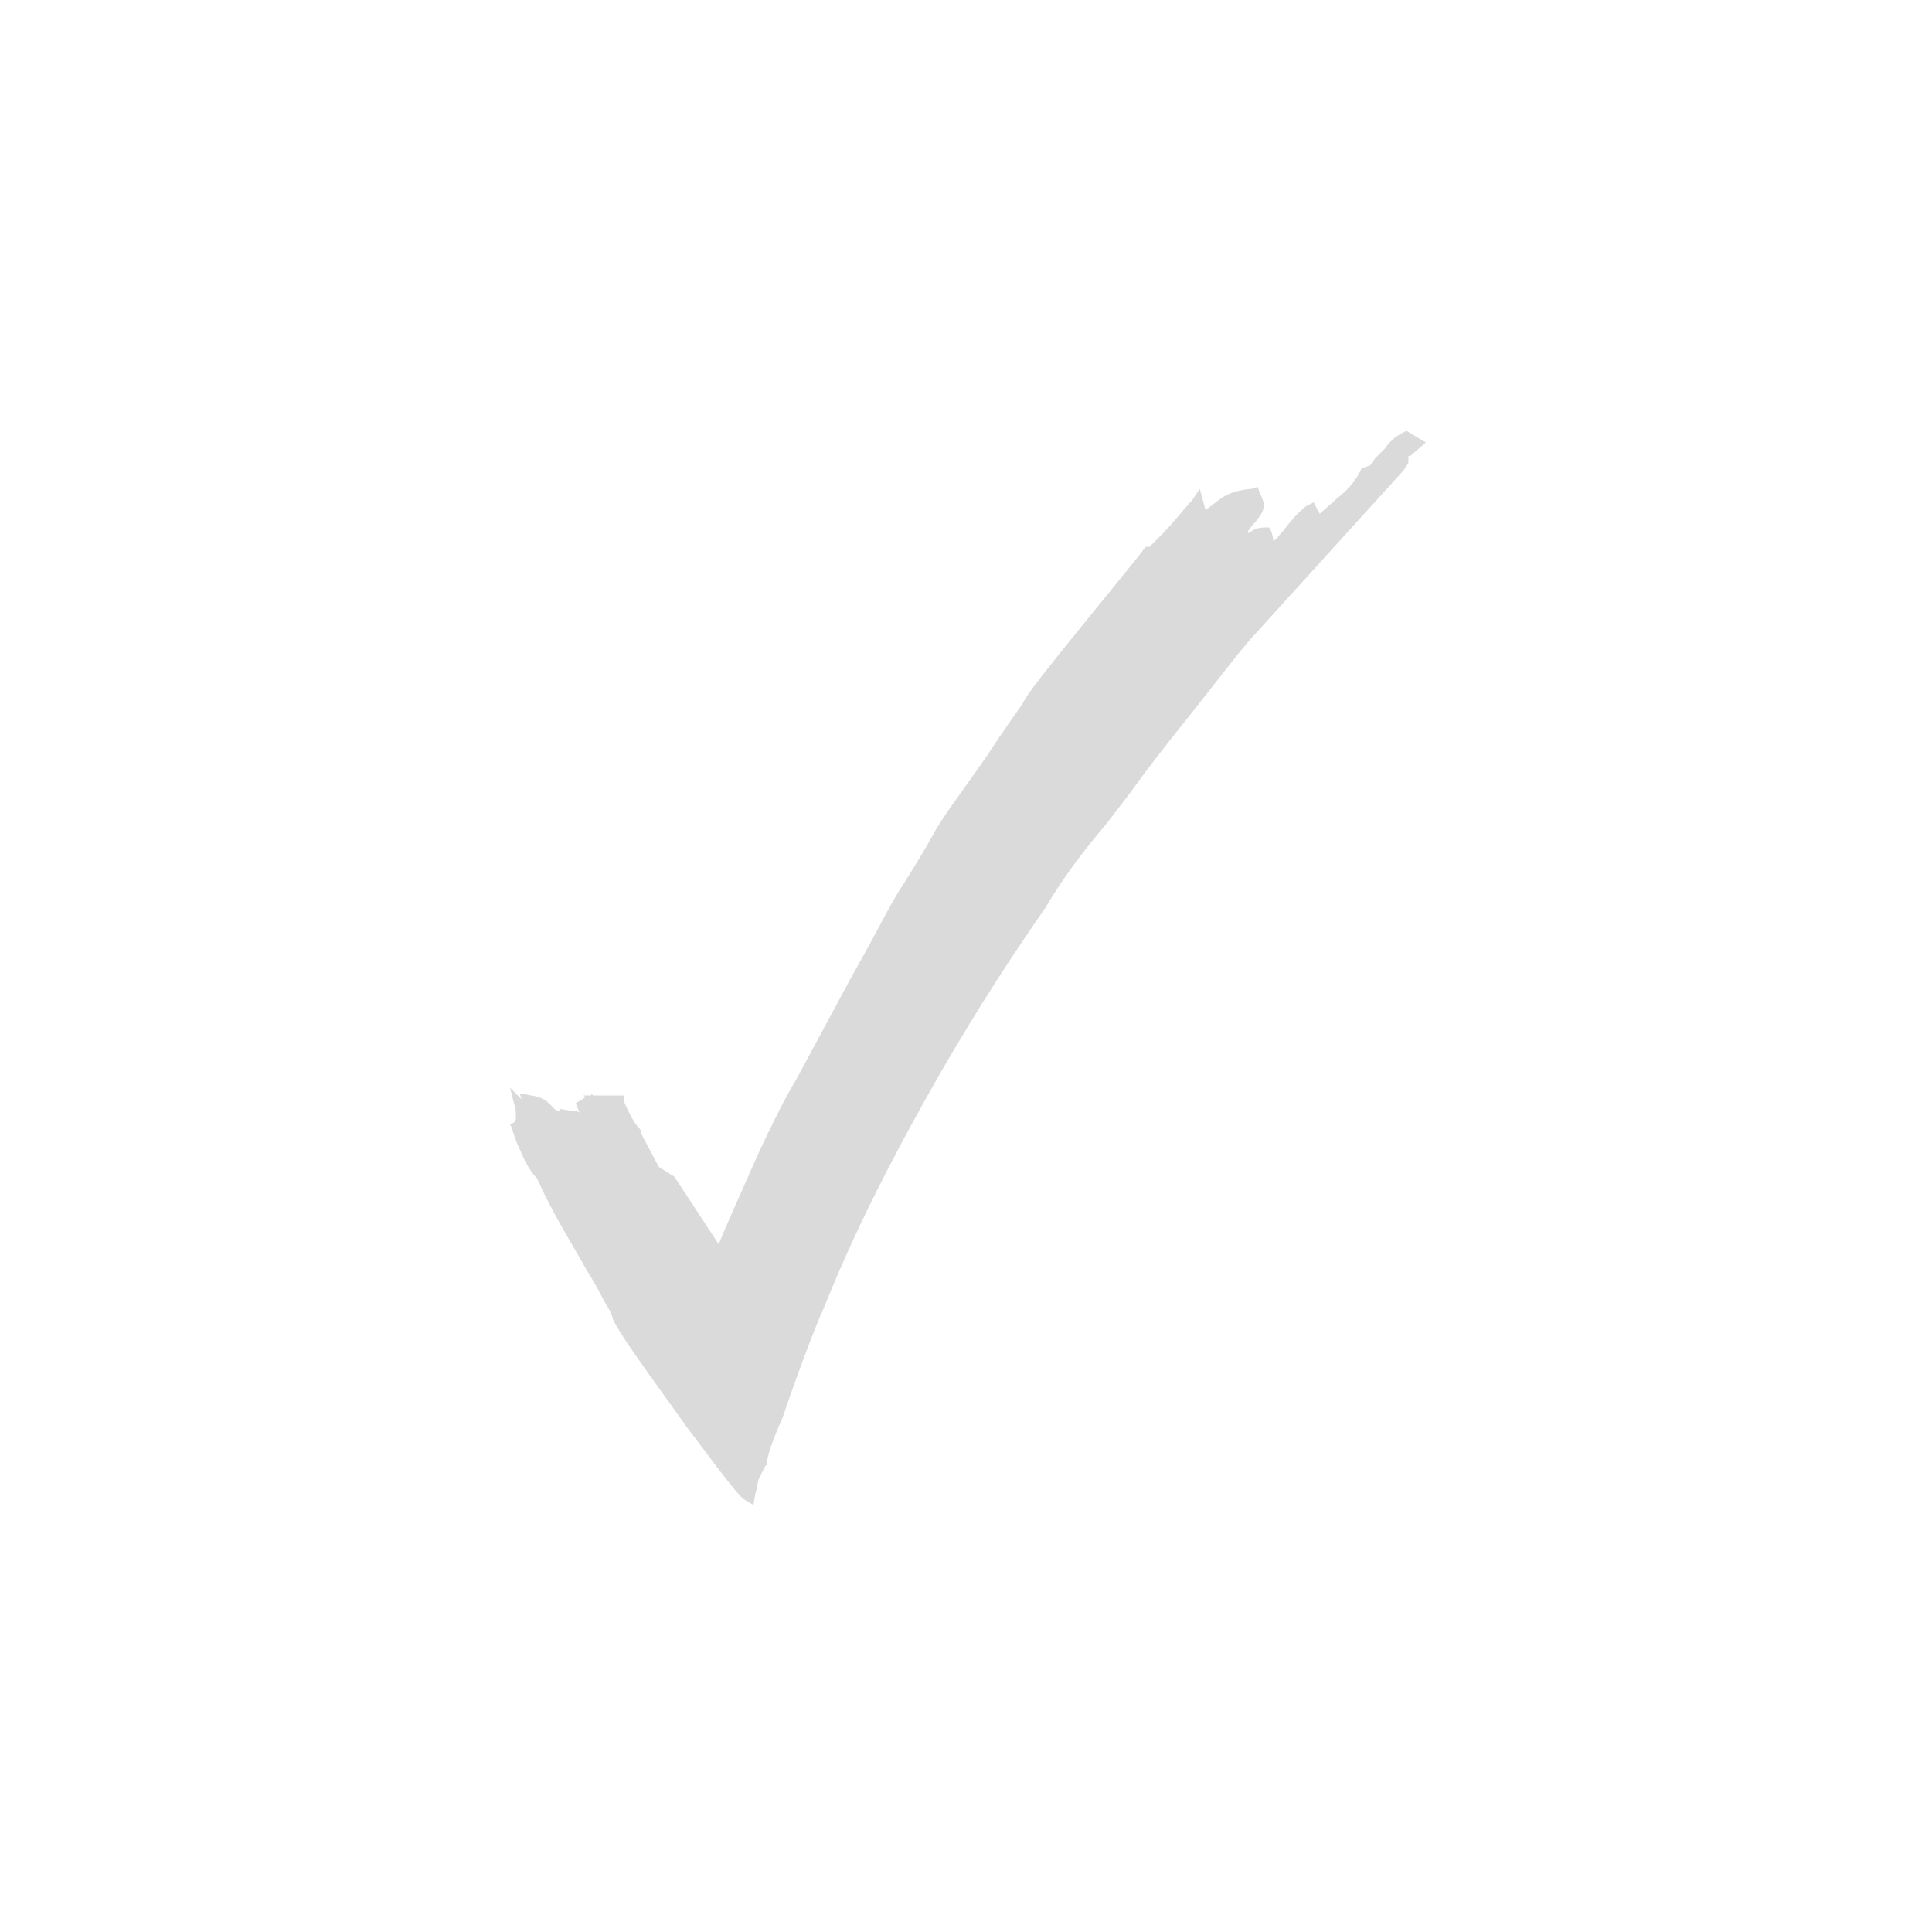 <?xml version="1.0" encoding="UTF-8"?>
<!DOCTYPE svg PUBLIC "-//W3C//DTD SVG 1.1//EN" "http://www.w3.org/Graphics/SVG/1.1/DTD/svg11.dtd">
<!-- Creator: CorelDRAW X8 -->
<svg xmlns="http://www.w3.org/2000/svg" xml:space="preserve" width="10mm" height="10mm" version="1.1" style="shape-rendering:geometricPrecision; text-rendering:geometricPrecision; image-rendering:optimizeQuality; fill-rule:evenodd; clip-rule:evenodd"
viewBox="0 0 1000 1000"
 xmlns:xlink="http://www.w3.org/1999/xlink">
 <defs>
  <style type="text/css">
   <![CDATA[
    .fil1 {fill:#dadada;fill-rule:nonzero}
    .fil0 {fill:#D9DADA;fill-rule:nonzero}
   ]]>
  </style>
 </defs>
 <g id="Ebene_x0020_1">
  <path class="fil0" d="M721 239l-1 0c-1,1 -1,2 -2,3l0 0 3 -3 0 0z"/>
  <path class="fil1" d="M717 232c2,-3 5,-6 9,-8l2 -1 10 6 -8 7 -1 0 0 2c0,2 0,2 -1,3 -1,2 -2,3 -2,3l-78 86c-8,9 -20,25 -32,40 -12,15 -23,29 -30,39l-13 17c-11,13 -22,27 -32,44 -23,33 -43,65 -62,99 -19,34 -37,69 -53,109 -3,6 -14,35 -21,56 -5,11 -8,20 -8,23l0 1 -1 1c-1,2 -2,4 -3,6 -1,2 -1,5 -2,8l-1 6 -5 -3c-5,-4 -20,-25 -30,-38 -9,-13 -36,-49 -38,-56 0,-1 -2,-5 -4,-8 -3,-6 -7,-13 -9,-16 -9,-16 -18,-30 -26,-48 -3,-3 -6,-8 -8,-13 -2,-4 -4,-9 -5,-13l-1 -2 2 -1c1,-1 1,-2 1,-2 0,-1 0,-2 0,-4l-3 -12 6 6 -1 -3 6 1c7,1 9,4 11,6 1,1 2,2 3,2l1 0 0 -1 6 1c2,0 3,0 4,1l-2 -5 5 -3 -1 -1 4 0 0 -1 1 1 16 0 0 3c1,3 5,11 7,13 1,1 2,2 2,4l9 17 8 5 23 35c4,-10 13,-30 21,-48 7,-15 14,-29 19,-37l28 -52 10 -18c6,-11 12,-23 18,-32 5,-8 10,-16 15,-25 4,-8 17,-25 28,-41 9,-14 18,-26 19,-28 2,-6 55,-69 63,-80l2 0c0,0 3,-3 6,-6 6,-6 13,-15 16,-18l4 -6 3 11 4 -3c5,-4 9,-7 20,-8l3 -1 1 3c1,2 1,2 2,5l0 2 0 1c-1,4 -3,5 -4,7 -1,1 -3,3 -4,5l0 1c3,-2 5,-3 9,-3l2 0 1 2c1,3 1,4 1,5 2,-1 3,-3 5,-5 3,-4 7,-9 12,-13l4 -2 2 4c0,0 1,1 1,2l9 -8c5,-4 9,-8 12,-14l1 -2 1 0c2,-1 2,0 4,-2 1,-1 1,-2 2,-3 0,0 1,-1 3,-3l2 -2z"/>
 </g>
</svg>
